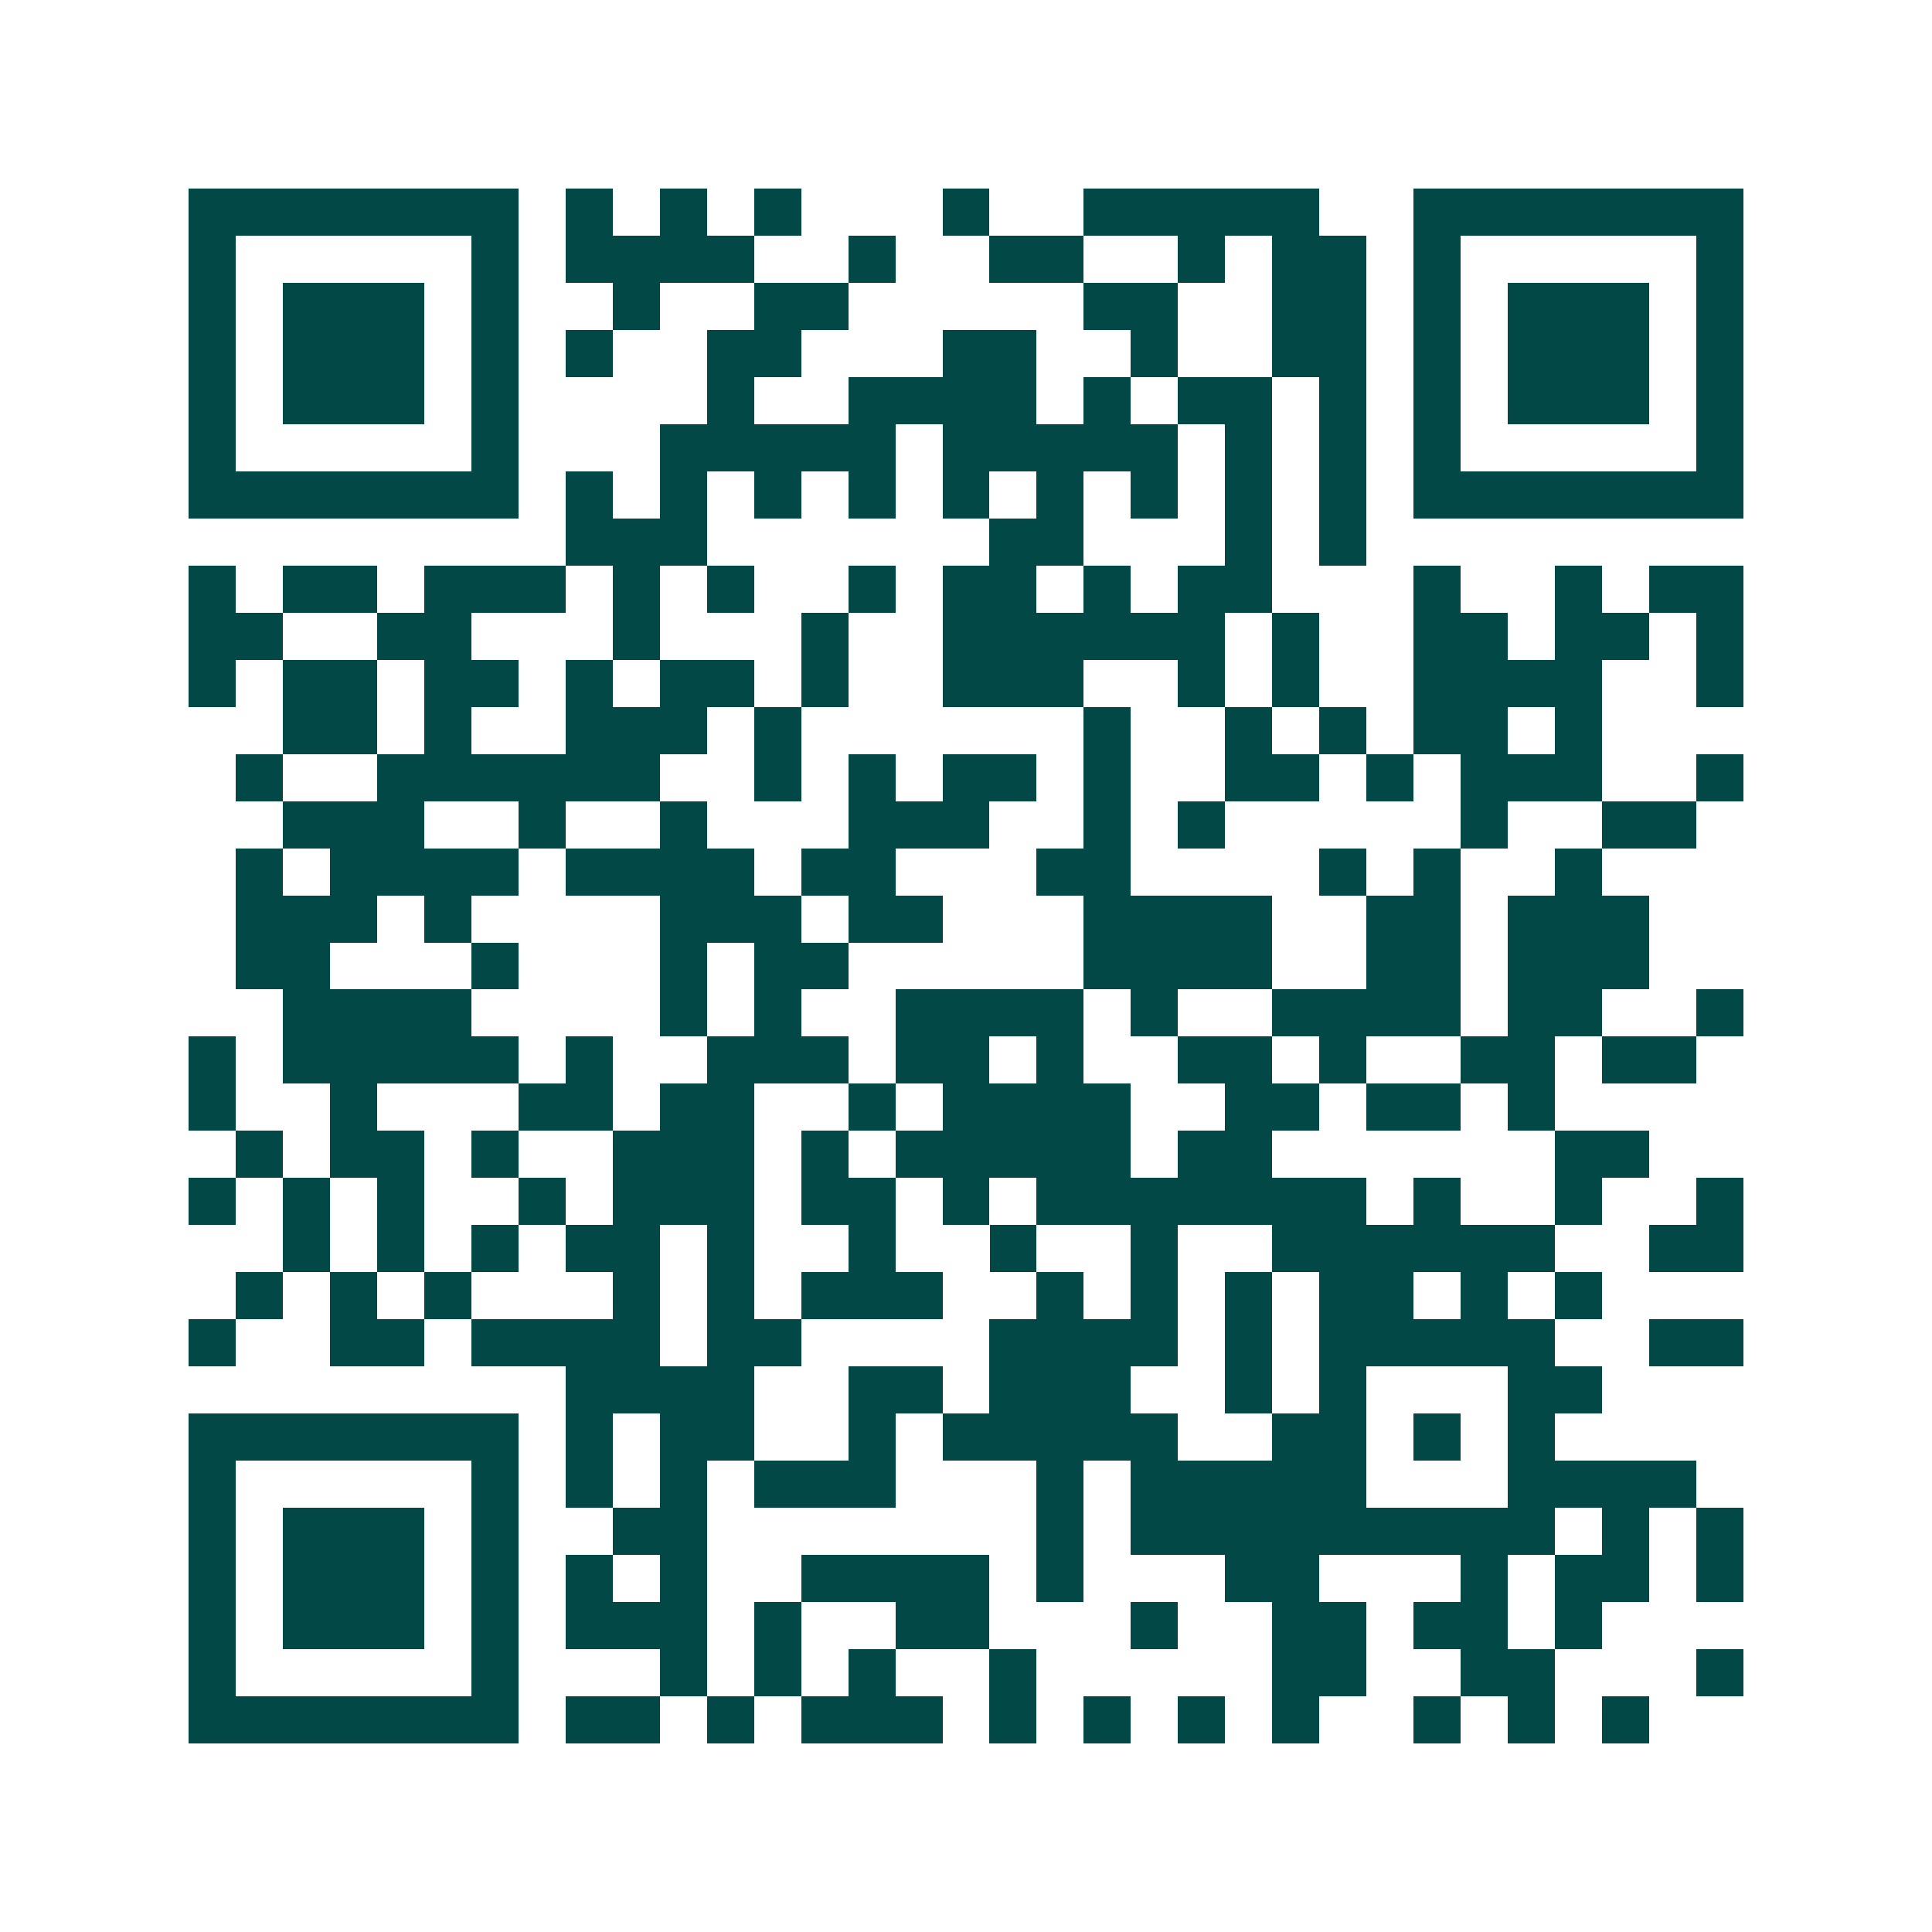 <svg xmlns="http://www.w3.org/2000/svg" width="200" height="200" viewBox="0 0 41 41" shape-rendering="crispEdges"><path fill="#ffffff" d="M0 0h41v41H0z"/><path stroke="#014847" d="M4 4.5h7m1 0h1m1 0h1m1 0h1m3 0h1m2 0h5m2 0h7M4 5.5h1m5 0h1m1 0h4m2 0h1m2 0h2m2 0h1m1 0h2m1 0h1m5 0h1M4 6.5h1m1 0h3m1 0h1m2 0h1m2 0h2m5 0h2m2 0h2m1 0h1m1 0h3m1 0h1M4 7.5h1m1 0h3m1 0h1m1 0h1m2 0h2m3 0h2m2 0h1m2 0h2m1 0h1m1 0h3m1 0h1M4 8.5h1m1 0h3m1 0h1m4 0h1m2 0h4m1 0h1m1 0h2m1 0h1m1 0h1m1 0h3m1 0h1M4 9.5h1m5 0h1m3 0h5m1 0h5m1 0h1m1 0h1m1 0h1m5 0h1M4 10.5h7m1 0h1m1 0h1m1 0h1m1 0h1m1 0h1m1 0h1m1 0h1m1 0h1m1 0h1m1 0h7M12 11.5h3m6 0h2m3 0h1m1 0h1M4 12.5h1m1 0h2m1 0h3m1 0h1m1 0h1m2 0h1m1 0h2m1 0h1m1 0h2m3 0h1m2 0h1m1 0h2M4 13.5h2m2 0h2m3 0h1m3 0h1m2 0h6m1 0h1m2 0h2m1 0h2m1 0h1M4 14.5h1m1 0h2m1 0h2m1 0h1m1 0h2m1 0h1m2 0h3m2 0h1m1 0h1m2 0h4m2 0h1M6 15.5h2m1 0h1m2 0h3m1 0h1m6 0h1m2 0h1m1 0h1m1 0h2m1 0h1M5 16.5h1m2 0h6m2 0h1m1 0h1m1 0h2m1 0h1m2 0h2m1 0h1m1 0h3m2 0h1M6 17.5h3m2 0h1m2 0h1m3 0h3m2 0h1m1 0h1m5 0h1m2 0h2M5 18.5h1m1 0h4m1 0h4m1 0h2m3 0h2m4 0h1m1 0h1m2 0h1M5 19.5h3m1 0h1m4 0h3m1 0h2m3 0h4m2 0h2m1 0h3M5 20.5h2m3 0h1m3 0h1m1 0h2m5 0h4m2 0h2m1 0h3M6 21.5h4m4 0h1m1 0h1m2 0h4m1 0h1m2 0h4m1 0h2m2 0h1M4 22.5h1m1 0h5m1 0h1m2 0h3m1 0h2m1 0h1m2 0h2m1 0h1m2 0h2m1 0h2M4 23.5h1m2 0h1m3 0h2m1 0h2m2 0h1m1 0h4m2 0h2m1 0h2m1 0h1M5 24.5h1m1 0h2m1 0h1m2 0h3m1 0h1m1 0h5m1 0h2m6 0h2M4 25.5h1m1 0h1m1 0h1m2 0h1m1 0h3m1 0h2m1 0h1m1 0h7m1 0h1m2 0h1m2 0h1M6 26.5h1m1 0h1m1 0h1m1 0h2m1 0h1m2 0h1m2 0h1m2 0h1m2 0h6m2 0h2M5 27.5h1m1 0h1m1 0h1m3 0h1m1 0h1m1 0h3m2 0h1m1 0h1m1 0h1m1 0h2m1 0h1m1 0h1M4 28.5h1m2 0h2m1 0h4m1 0h2m4 0h4m1 0h1m1 0h5m2 0h2M12 29.5h4m2 0h2m1 0h3m2 0h1m1 0h1m3 0h2M4 30.5h7m1 0h1m1 0h2m2 0h1m1 0h5m2 0h2m1 0h1m1 0h1M4 31.5h1m5 0h1m1 0h1m1 0h1m1 0h3m3 0h1m1 0h5m3 0h4M4 32.5h1m1 0h3m1 0h1m2 0h2m7 0h1m1 0h9m1 0h1m1 0h1M4 33.5h1m1 0h3m1 0h1m1 0h1m1 0h1m2 0h4m1 0h1m3 0h2m3 0h1m1 0h2m1 0h1M4 34.5h1m1 0h3m1 0h1m1 0h3m1 0h1m2 0h2m3 0h1m2 0h2m1 0h2m1 0h1M4 35.5h1m5 0h1m3 0h1m1 0h1m1 0h1m2 0h1m5 0h2m2 0h2m3 0h1M4 36.5h7m1 0h2m1 0h1m1 0h3m1 0h1m1 0h1m1 0h1m1 0h1m2 0h1m1 0h1m1 0h1"/></svg>
